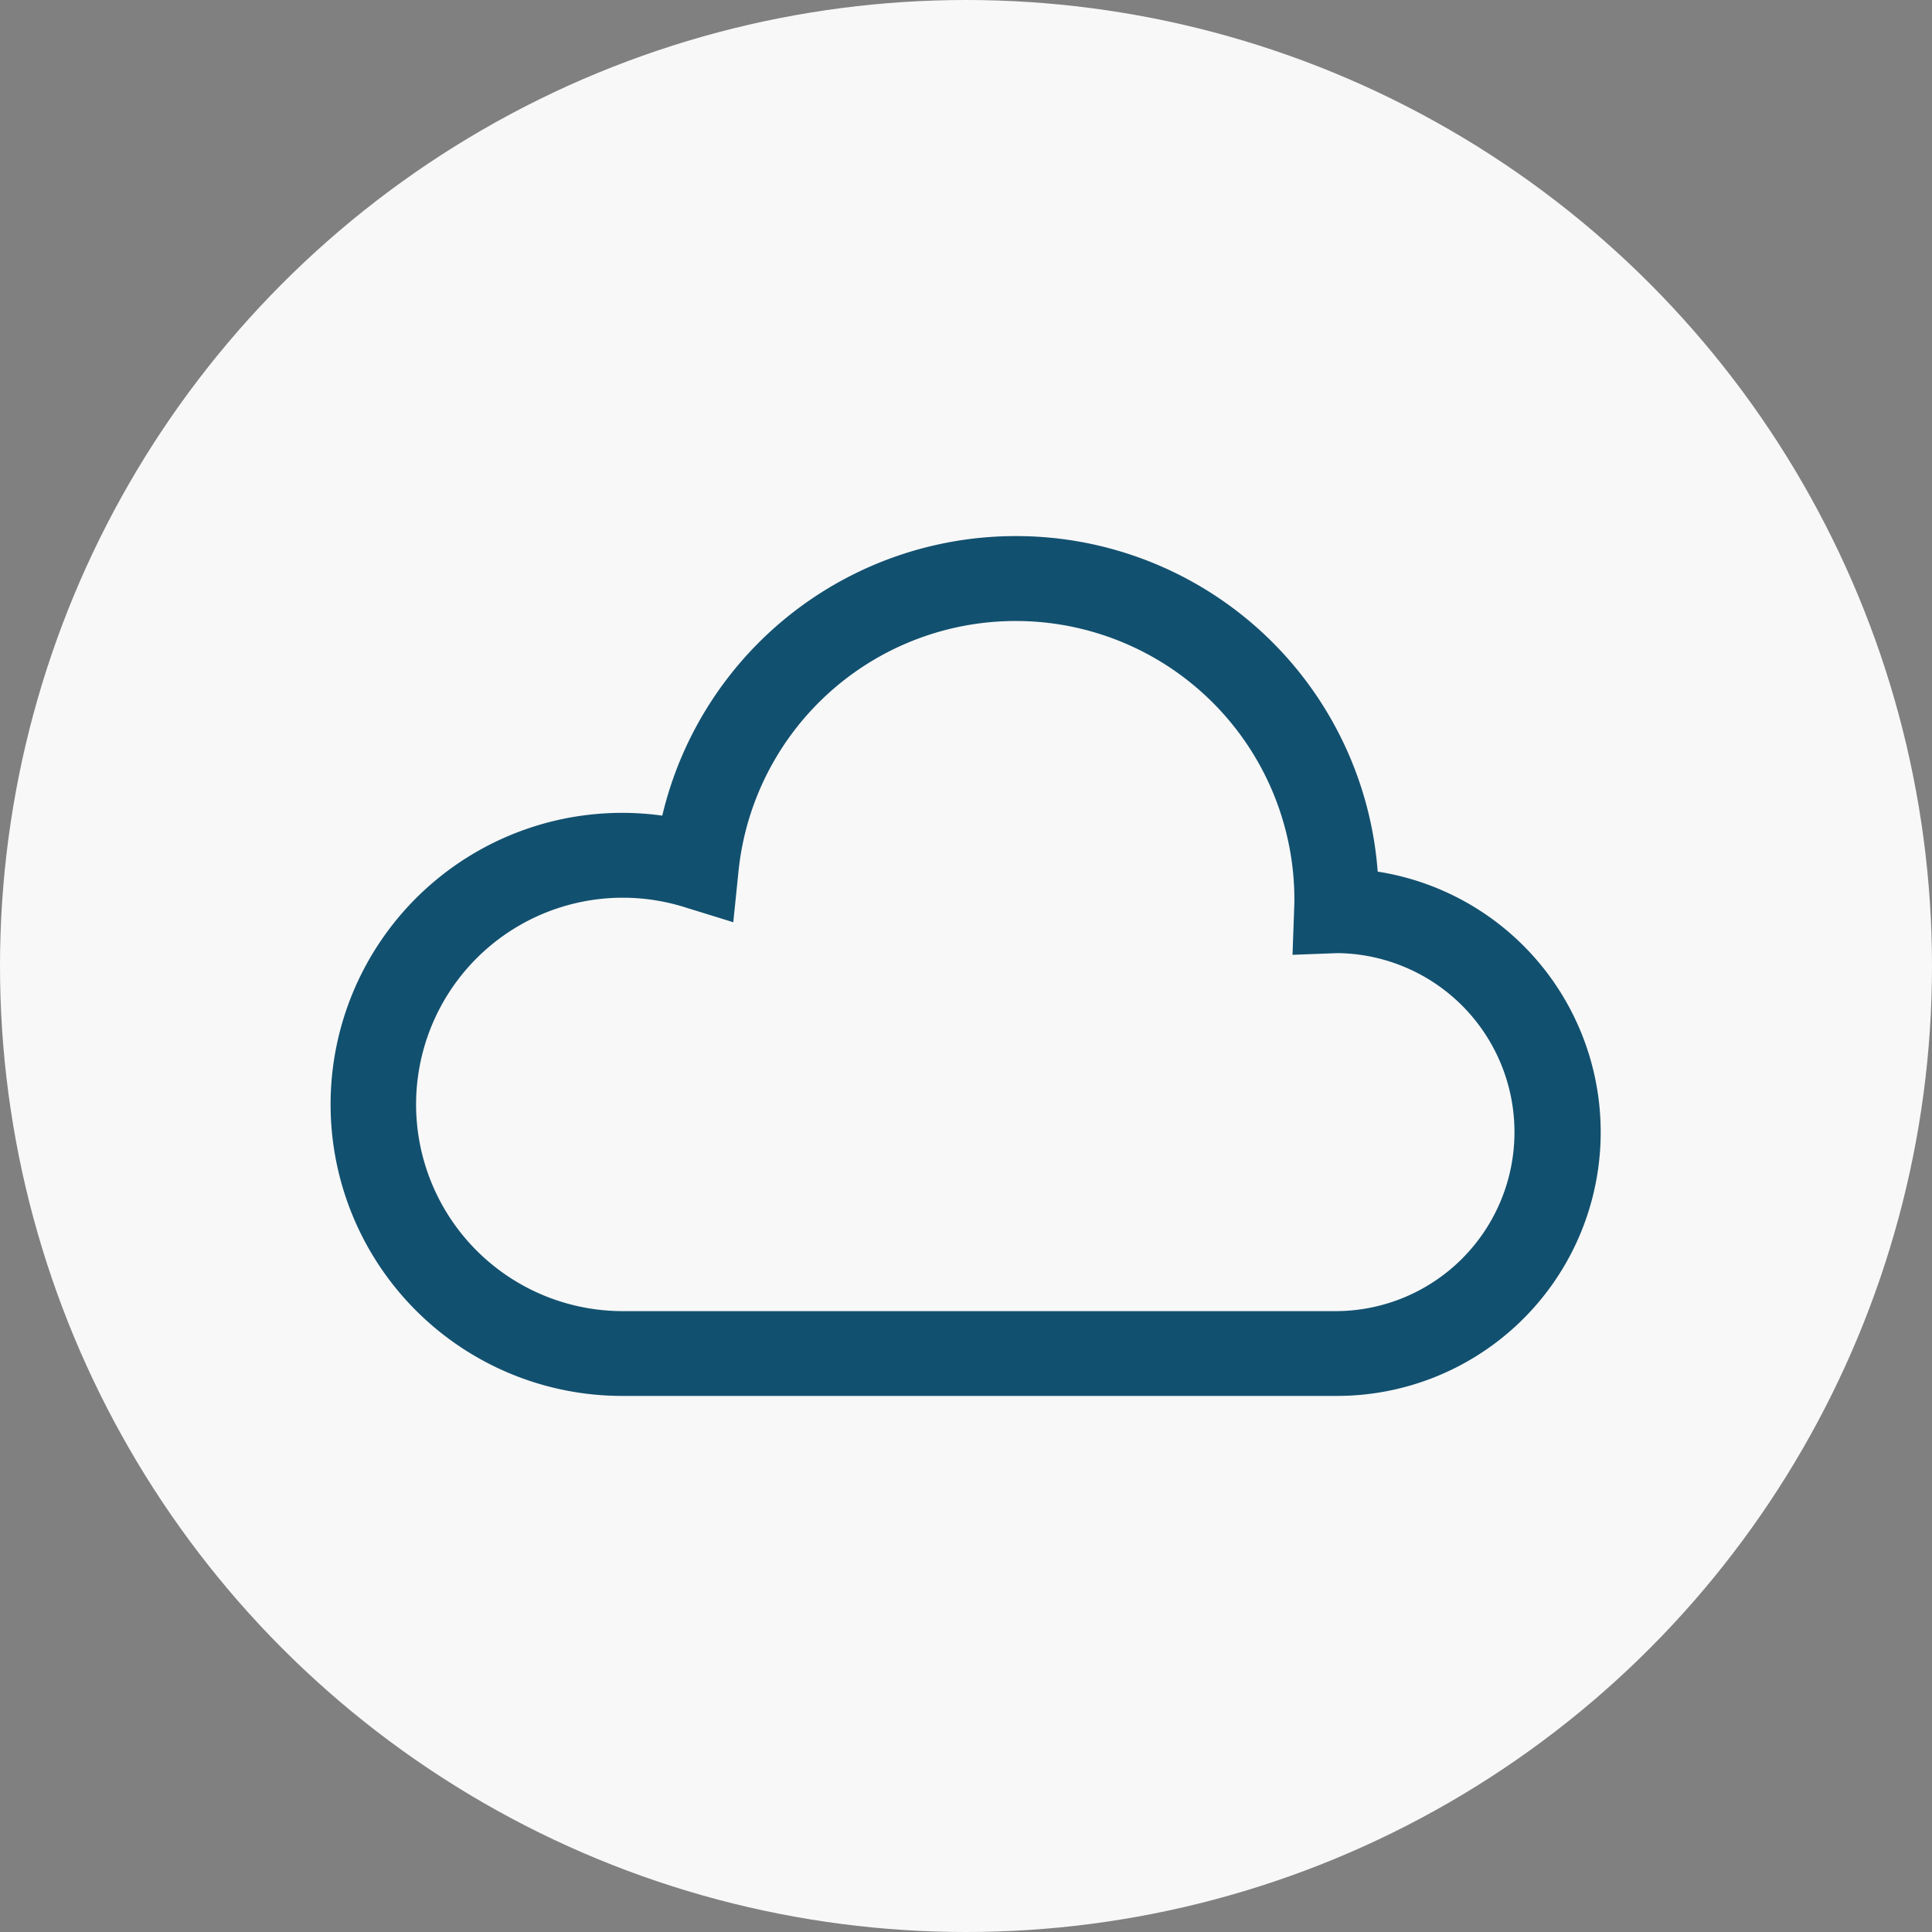 <svg xmlns="http://www.w3.org/2000/svg" width="105" height="105" viewBox="0 0 105 105"><rect x="0" y="0" width="105" height="105" fill="#808080" stroke="none"/><defs><style>.a{fill:#f8f8f8;}.b{fill:#12506f;}</style></defs><g transform="translate(-336 -873)"><circle class="a" cx="52.5" cy="52.5" r="52.5" transform="translate(336 873)"/><g transform="translate(354.503 818.814)"><path class="b" d="M63.94,105.925A13.805,13.805,0,0,0,55.9,102a19.237,19.237,0,0,0-38.029-2.917,15.342,15.342,0,1,0-2.532,30.473H54.154a13.84,13.84,0,0,0,9.786-23.626Zm-2.553,17.019a10.189,10.189,0,0,1-7.233,3H15.344A11.733,11.733,0,1,1,18.814,103l2.1.65.225-2.192a15.645,15.645,0,0,1,31.205,1.621c0,.152-.007.331-.014.539l-.069,1.942,1.918-.074a10.228,10.228,0,0,1,7.2,17.461Z"/><path class="b" d="M36.7,83.321h0a19.708,19.708,0,0,1,19.672,18.236,14.333,14.333,0,0,1-2.222,28.494H15.344a15.844,15.844,0,1,1,2.146-31.537A19.741,19.741,0,0,1,36.7,83.321Zm17.454,45.73a13.332,13.332,0,0,0,1.687-26.56l-.413-.052-.023-.416a18.71,18.71,0,0,0-18.7-17.7l-.009-.5v.5A18.74,18.74,0,0,0,18.365,99.182l-.1.468-.472-.079a14.989,14.989,0,0,0-2.45-.208,14.844,14.844,0,0,0,0,29.688ZM36.7,86.932a16.145,16.145,0,0,1,16.144,16.144c0,.143-.006.3-.012.484l-.052,1.477,1.39-.054h.01a10.729,10.729,0,0,1-.031,21.457H15.344a12.233,12.233,0,1,1,3.619-23.922l1.521.47.163-1.585A16.145,16.145,0,0,1,36.7,86.932Zm15.043,19.146.09-2.552c.006-.174.011-.324.011-.449a15.145,15.145,0,0,0-30.208-1.57l-.287,2.8-2.687-.831a11.234,11.234,0,1,0-3.323,21.967H54.154a9.729,9.729,0,0,0,.038-19.457Z"/></g></g></svg>